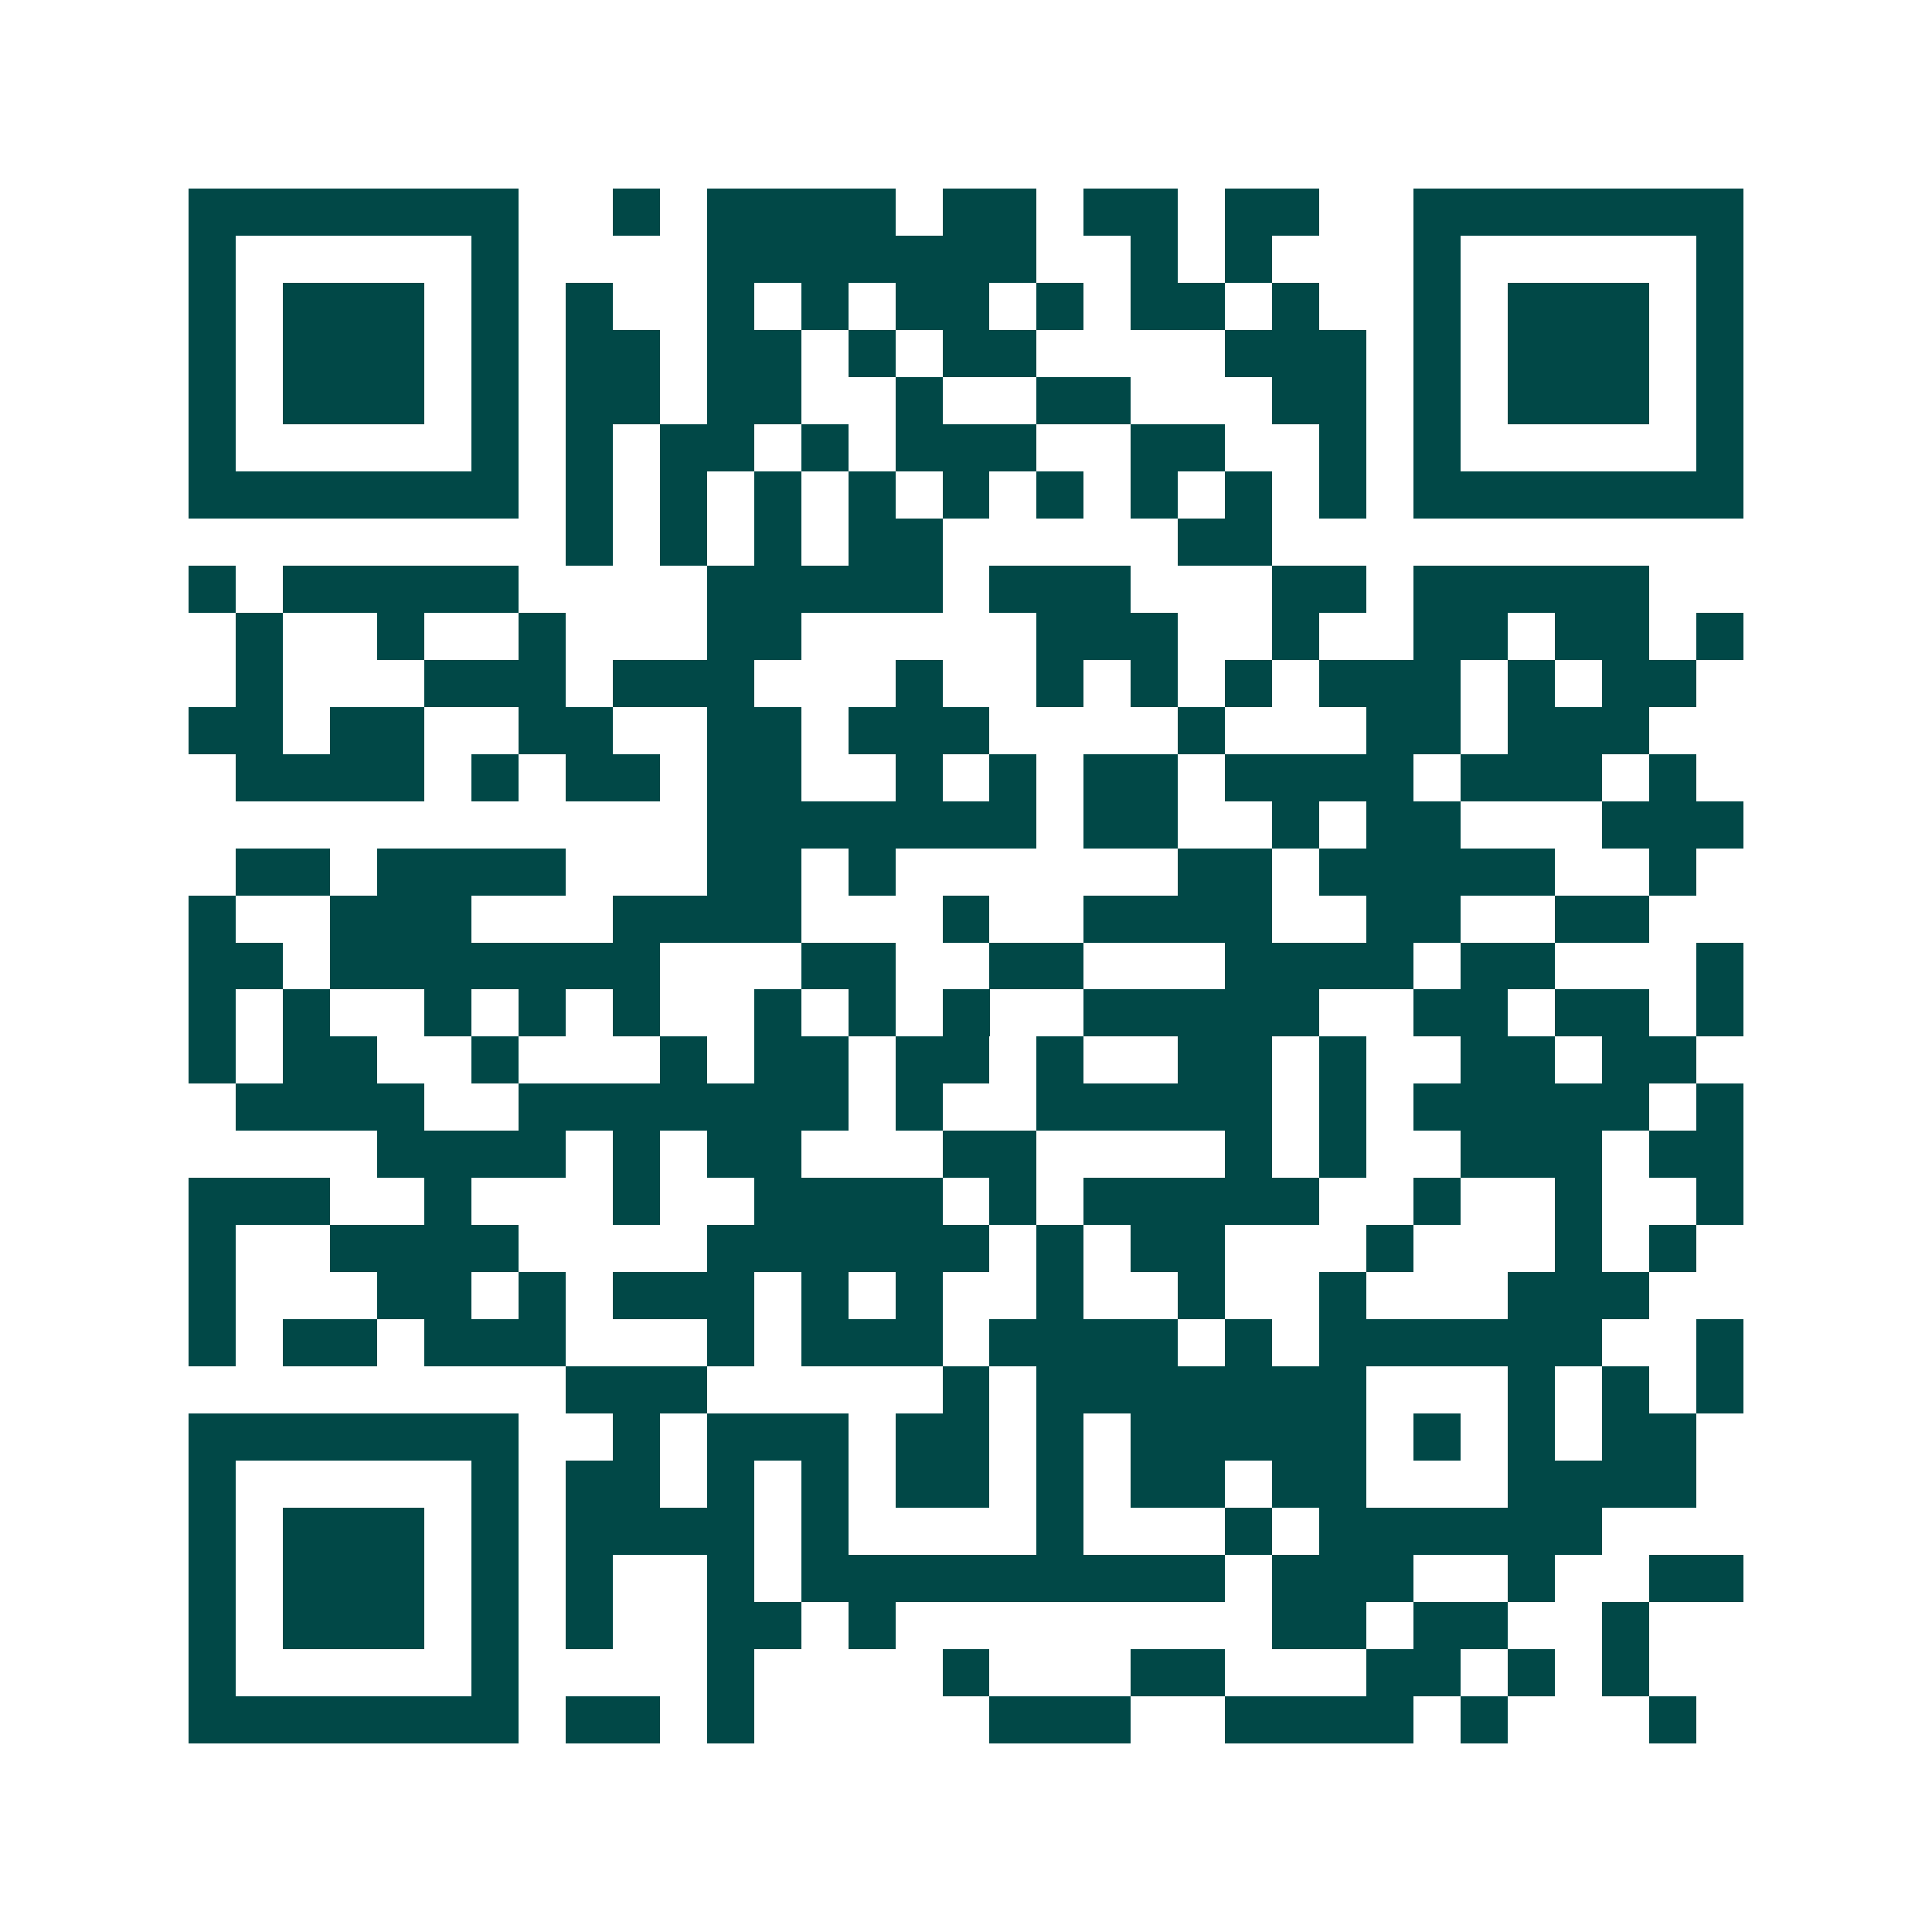 <svg xmlns="http://www.w3.org/2000/svg" width="200" height="200" viewBox="0 0 41 41" shape-rendering="crispEdges"><path fill="#ffffff" d="M0 0h41v41H0z"/><path stroke="#014847" d="M4 4.5h7m2 0h1m1 0h4m1 0h2m1 0h2m1 0h2m2 0h7M4 5.5h1m5 0h1m4 0h7m2 0h1m1 0h1m3 0h1m5 0h1M4 6.5h1m1 0h3m1 0h1m1 0h1m2 0h1m1 0h1m1 0h2m1 0h1m1 0h2m1 0h1m2 0h1m1 0h3m1 0h1M4 7.5h1m1 0h3m1 0h1m1 0h2m1 0h2m1 0h1m1 0h2m4 0h3m1 0h1m1 0h3m1 0h1M4 8.5h1m1 0h3m1 0h1m1 0h2m1 0h2m2 0h1m2 0h2m3 0h2m1 0h1m1 0h3m1 0h1M4 9.5h1m5 0h1m1 0h1m1 0h2m1 0h1m1 0h3m2 0h2m2 0h1m1 0h1m5 0h1M4 10.5h7m1 0h1m1 0h1m1 0h1m1 0h1m1 0h1m1 0h1m1 0h1m1 0h1m1 0h1m1 0h7M12 11.5h1m1 0h1m1 0h1m1 0h2m5 0h2M4 12.5h1m1 0h5m4 0h5m1 0h3m3 0h2m1 0h5M5 13.5h1m2 0h1m2 0h1m3 0h2m5 0h3m2 0h1m2 0h2m1 0h2m1 0h1M5 14.5h1m3 0h3m1 0h3m3 0h1m2 0h1m1 0h1m1 0h1m1 0h3m1 0h1m1 0h2M4 15.5h2m1 0h2m2 0h2m2 0h2m1 0h3m4 0h1m3 0h2m1 0h3M5 16.5h4m1 0h1m1 0h2m1 0h2m2 0h1m1 0h1m1 0h2m1 0h4m1 0h3m1 0h1M15 17.5h7m1 0h2m2 0h1m1 0h2m3 0h3M5 18.5h2m1 0h4m3 0h2m1 0h1m6 0h2m1 0h5m2 0h1M4 19.5h1m2 0h3m3 0h4m3 0h1m2 0h4m2 0h2m2 0h2M4 20.5h2m1 0h7m3 0h2m2 0h2m3 0h4m1 0h2m3 0h1M4 21.5h1m1 0h1m2 0h1m1 0h1m1 0h1m2 0h1m1 0h1m1 0h1m2 0h5m2 0h2m1 0h2m1 0h1M4 22.5h1m1 0h2m2 0h1m3 0h1m1 0h2m1 0h2m1 0h1m2 0h2m1 0h1m2 0h2m1 0h2M5 23.5h4m2 0h7m1 0h1m2 0h5m1 0h1m1 0h5m1 0h1M8 24.5h4m1 0h1m1 0h2m3 0h2m4 0h1m1 0h1m2 0h3m1 0h2M4 25.5h3m2 0h1m3 0h1m2 0h4m1 0h1m1 0h5m2 0h1m2 0h1m2 0h1M4 26.5h1m2 0h4m4 0h6m1 0h1m1 0h2m3 0h1m3 0h1m1 0h1M4 27.5h1m3 0h2m1 0h1m1 0h3m1 0h1m1 0h1m2 0h1m2 0h1m2 0h1m3 0h3M4 28.5h1m1 0h2m1 0h3m3 0h1m1 0h3m1 0h4m1 0h1m1 0h6m2 0h1M12 29.5h3m5 0h1m1 0h7m3 0h1m1 0h1m1 0h1M4 30.5h7m2 0h1m1 0h3m1 0h2m1 0h1m1 0h5m1 0h1m1 0h1m1 0h2M4 31.5h1m5 0h1m1 0h2m1 0h1m1 0h1m1 0h2m1 0h1m1 0h2m1 0h2m3 0h4M4 32.5h1m1 0h3m1 0h1m1 0h4m1 0h1m4 0h1m3 0h1m1 0h6M4 33.5h1m1 0h3m1 0h1m1 0h1m2 0h1m1 0h9m1 0h3m2 0h1m2 0h2M4 34.5h1m1 0h3m1 0h1m1 0h1m2 0h2m1 0h1m8 0h2m1 0h2m2 0h1M4 35.5h1m5 0h1m4 0h1m4 0h1m3 0h2m3 0h2m1 0h1m1 0h1M4 36.5h7m1 0h2m1 0h1m5 0h3m2 0h4m1 0h1m3 0h1"/></svg>
